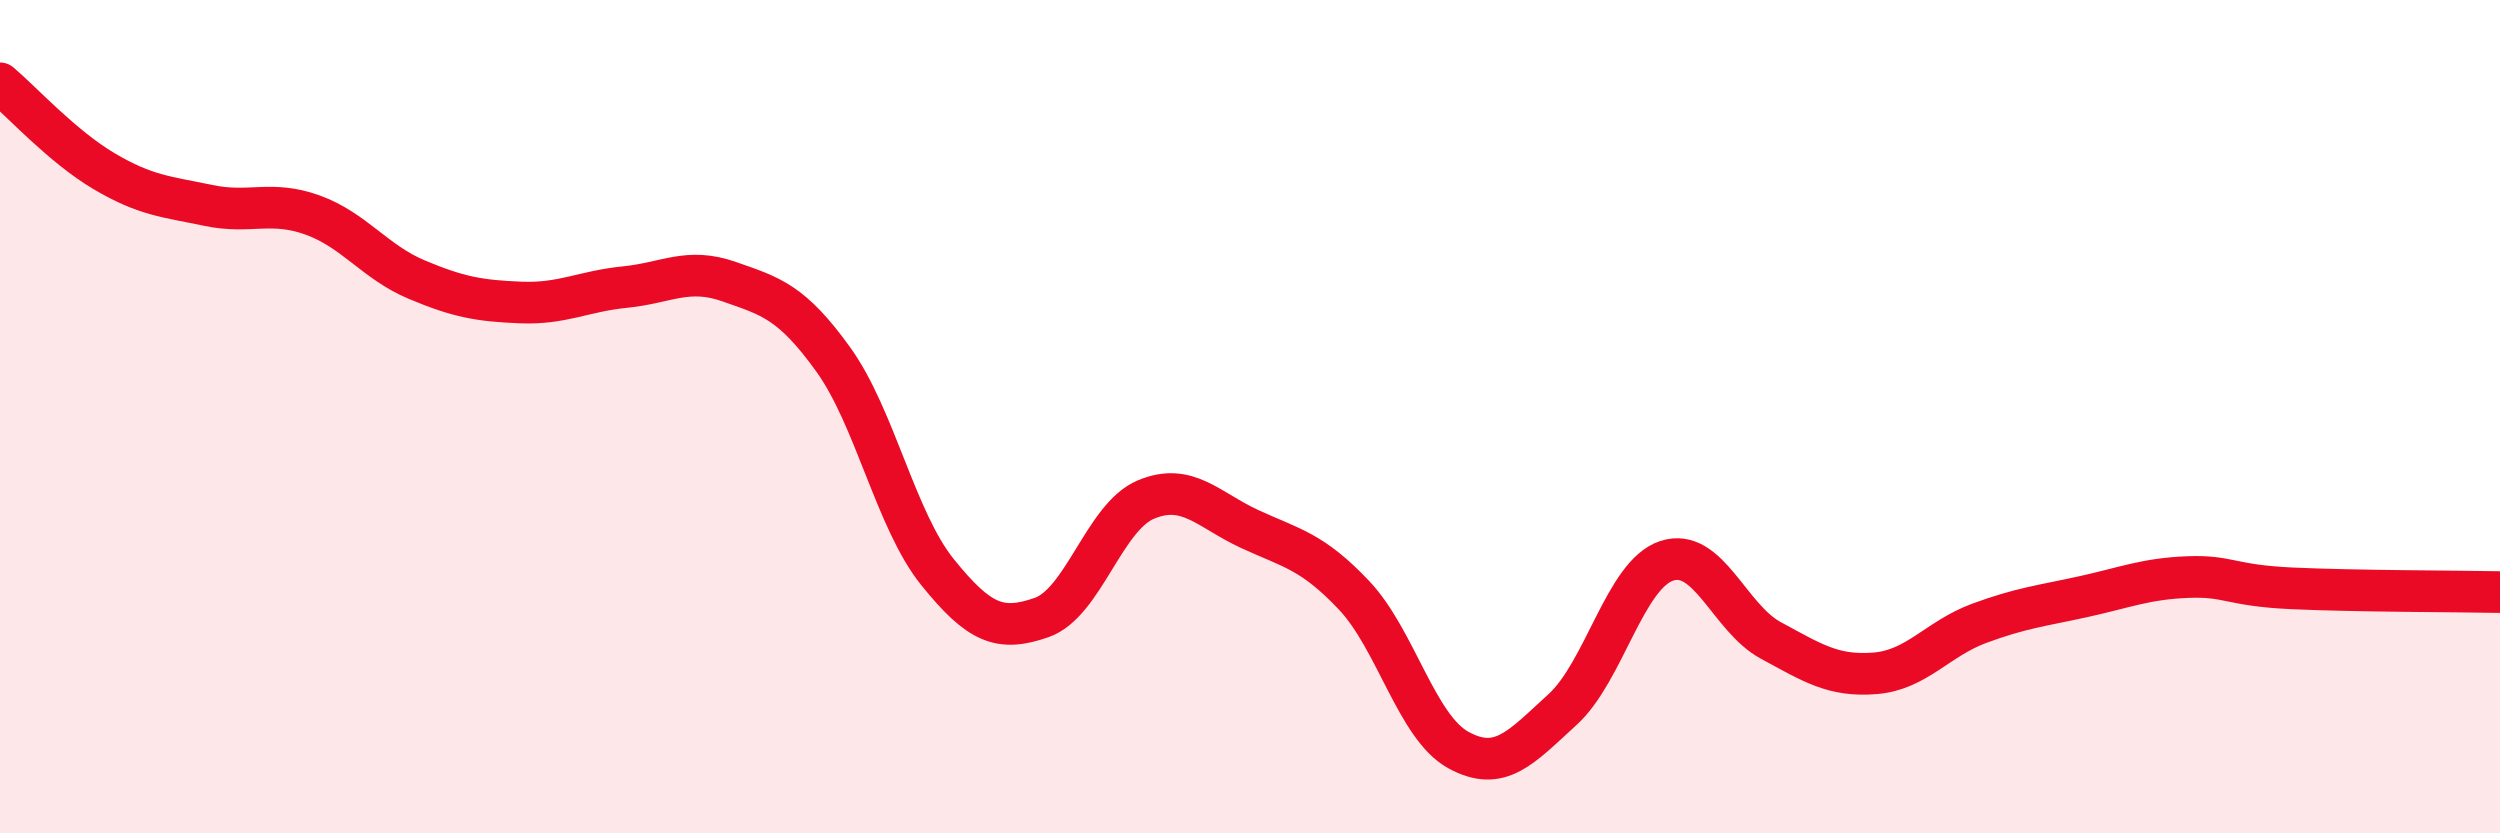 
    <svg width="60" height="20" viewBox="0 0 60 20" xmlns="http://www.w3.org/2000/svg">
      <path
        d="M 0,2 C 0.5,2.42 1.5,3.52 2.5,4.11 C 3.5,4.7 4,4.72 5,4.93 C 6,5.14 6.5,4.8 7.5,5.16 C 8.5,5.52 9,6.29 10,6.71 C 11,7.13 11.5,7.22 12.5,7.26 C 13.5,7.3 14,6.99 15,6.89 C 16,6.79 16.5,6.41 17.5,6.76 C 18.5,7.11 19,7.24 20,8.63 C 21,10.02 21.5,12.49 22.5,13.73 C 23.5,14.97 24,15.17 25,14.82 C 26,14.47 26.5,12.41 27.5,11.99 C 28.5,11.57 29,12.24 30,12.7 C 31,13.16 31.5,13.23 32.5,14.29 C 33.5,15.35 34,17.45 35,18 C 36,18.55 36.5,17.94 37.5,17.03 C 38.5,16.12 39,13.79 40,13.46 C 41,13.13 41.5,14.83 42.5,15.37 C 43.5,15.91 44,16.24 45,16.16 C 46,16.08 46.5,15.33 47.5,14.96 C 48.5,14.59 49,14.54 50,14.32 C 51,14.1 51.5,13.89 52.5,13.85 C 53.5,13.81 53.5,14.05 55,14.12 C 56.5,14.19 59,14.19 60,14.21L60 20L0 20Z"
        fill="#EB0A25"
        opacity="0.1"
        stroke-linecap="round"
        stroke-linejoin="round"
      />
      <path
        d="M 0,2 C 0.5,2.42 1.5,3.52 2.5,4.11 C 3.5,4.7 4,4.72 5,4.93 C 6,5.14 6.5,4.8 7.5,5.16 C 8.5,5.52 9,6.29 10,6.71 C 11,7.13 11.5,7.22 12.5,7.26 C 13.5,7.3 14,6.99 15,6.89 C 16,6.79 16.5,6.41 17.5,6.76 C 18.5,7.11 19,7.24 20,8.63 C 21,10.02 21.5,12.49 22.5,13.73 C 23.5,14.97 24,15.17 25,14.82 C 26,14.47 26.5,12.41 27.5,11.99 C 28.5,11.57 29,12.24 30,12.7 C 31,13.16 31.5,13.23 32.5,14.29 C 33.5,15.35 34,17.45 35,18 C 36,18.55 36.5,17.94 37.5,17.03 C 38.5,16.12 39,13.79 40,13.46 C 41,13.13 41.5,14.83 42.5,15.37 C 43.5,15.91 44,16.24 45,16.16 C 46,16.08 46.5,15.33 47.5,14.96 C 48.5,14.59 49,14.54 50,14.32 C 51,14.1 51.5,13.89 52.5,13.85 C 53.5,13.81 53.5,14.05 55,14.12 C 56.5,14.19 59,14.19 60,14.21"
        stroke="#EB0A25"
        stroke-width="1"
        fill="none"
        stroke-linecap="round"
        stroke-linejoin="round"
      />
    </svg>
  